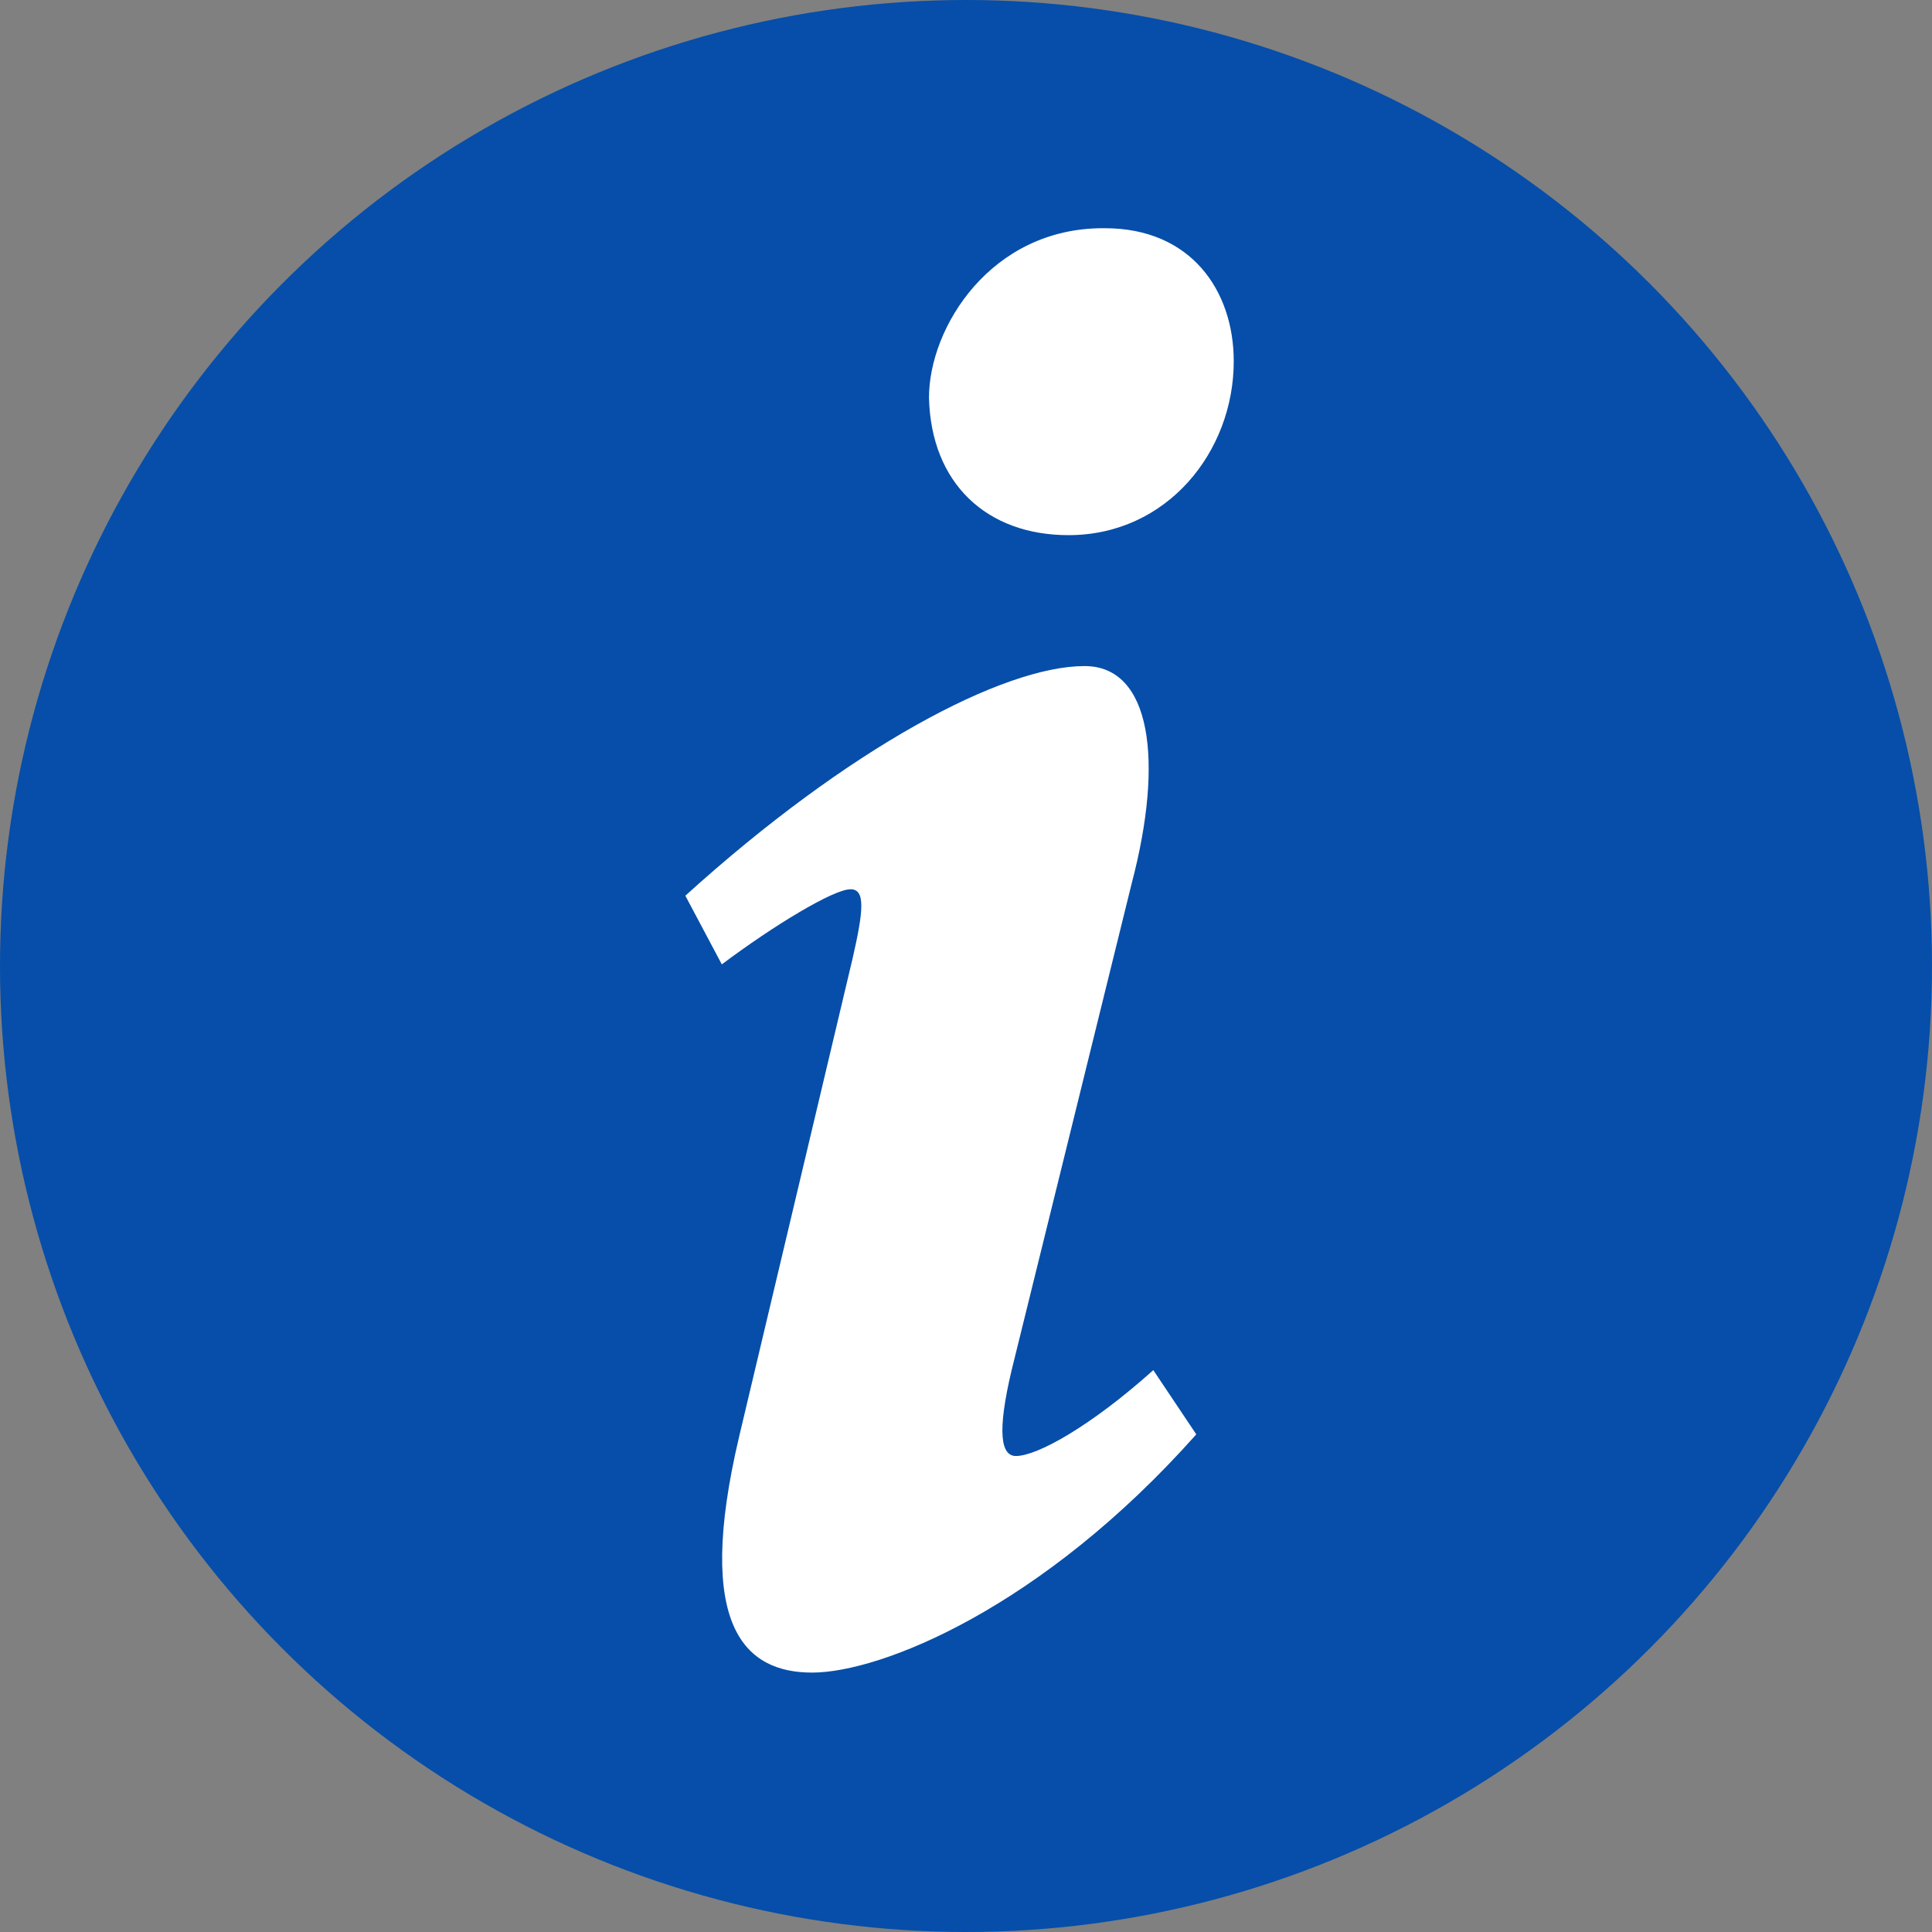 <svg xmlns="http://www.w3.org/2000/svg" viewBox="0 0 391.96 391.96"><rect x="0" y="0" width="391.96" height="391.96" fill="#808080" stroke="none"/><defs><style>.a{fill:#064ea9;}.b{fill:#fff;}</style></defs><title>info-i</title><circle class="a" cx="195.98" cy="195.98" r="195.98"/><path class="b" d="M242.7,291c-31.35,35.27-64,48.33-77.94,48.33-13.5,0-23.95-9.14-14.8-47.9L173,194.34c2.18-9.58,2.61-13.93-.44-13.93-3.48,0-15.67,7.4-26.12,15.24l-7.4-13.93c33.09-30,64.44-46.59,81-46.59,13.5,0,16.11,19.16,9.58,44l-24.38,98.84c-3,12.63-2.18,17.42.87,17.42,4.35,0,15.24-6.1,27.87-17.42ZM224.17,46.3c17.42,0,26.13,12.63,26.13,27,0,18.29-13.5,35.27-33.53,35.27-16.55,0-27.87-10.45-28.3-27.87,0-14.37,12.63-34.4,35.27-34.4Z"/></svg>